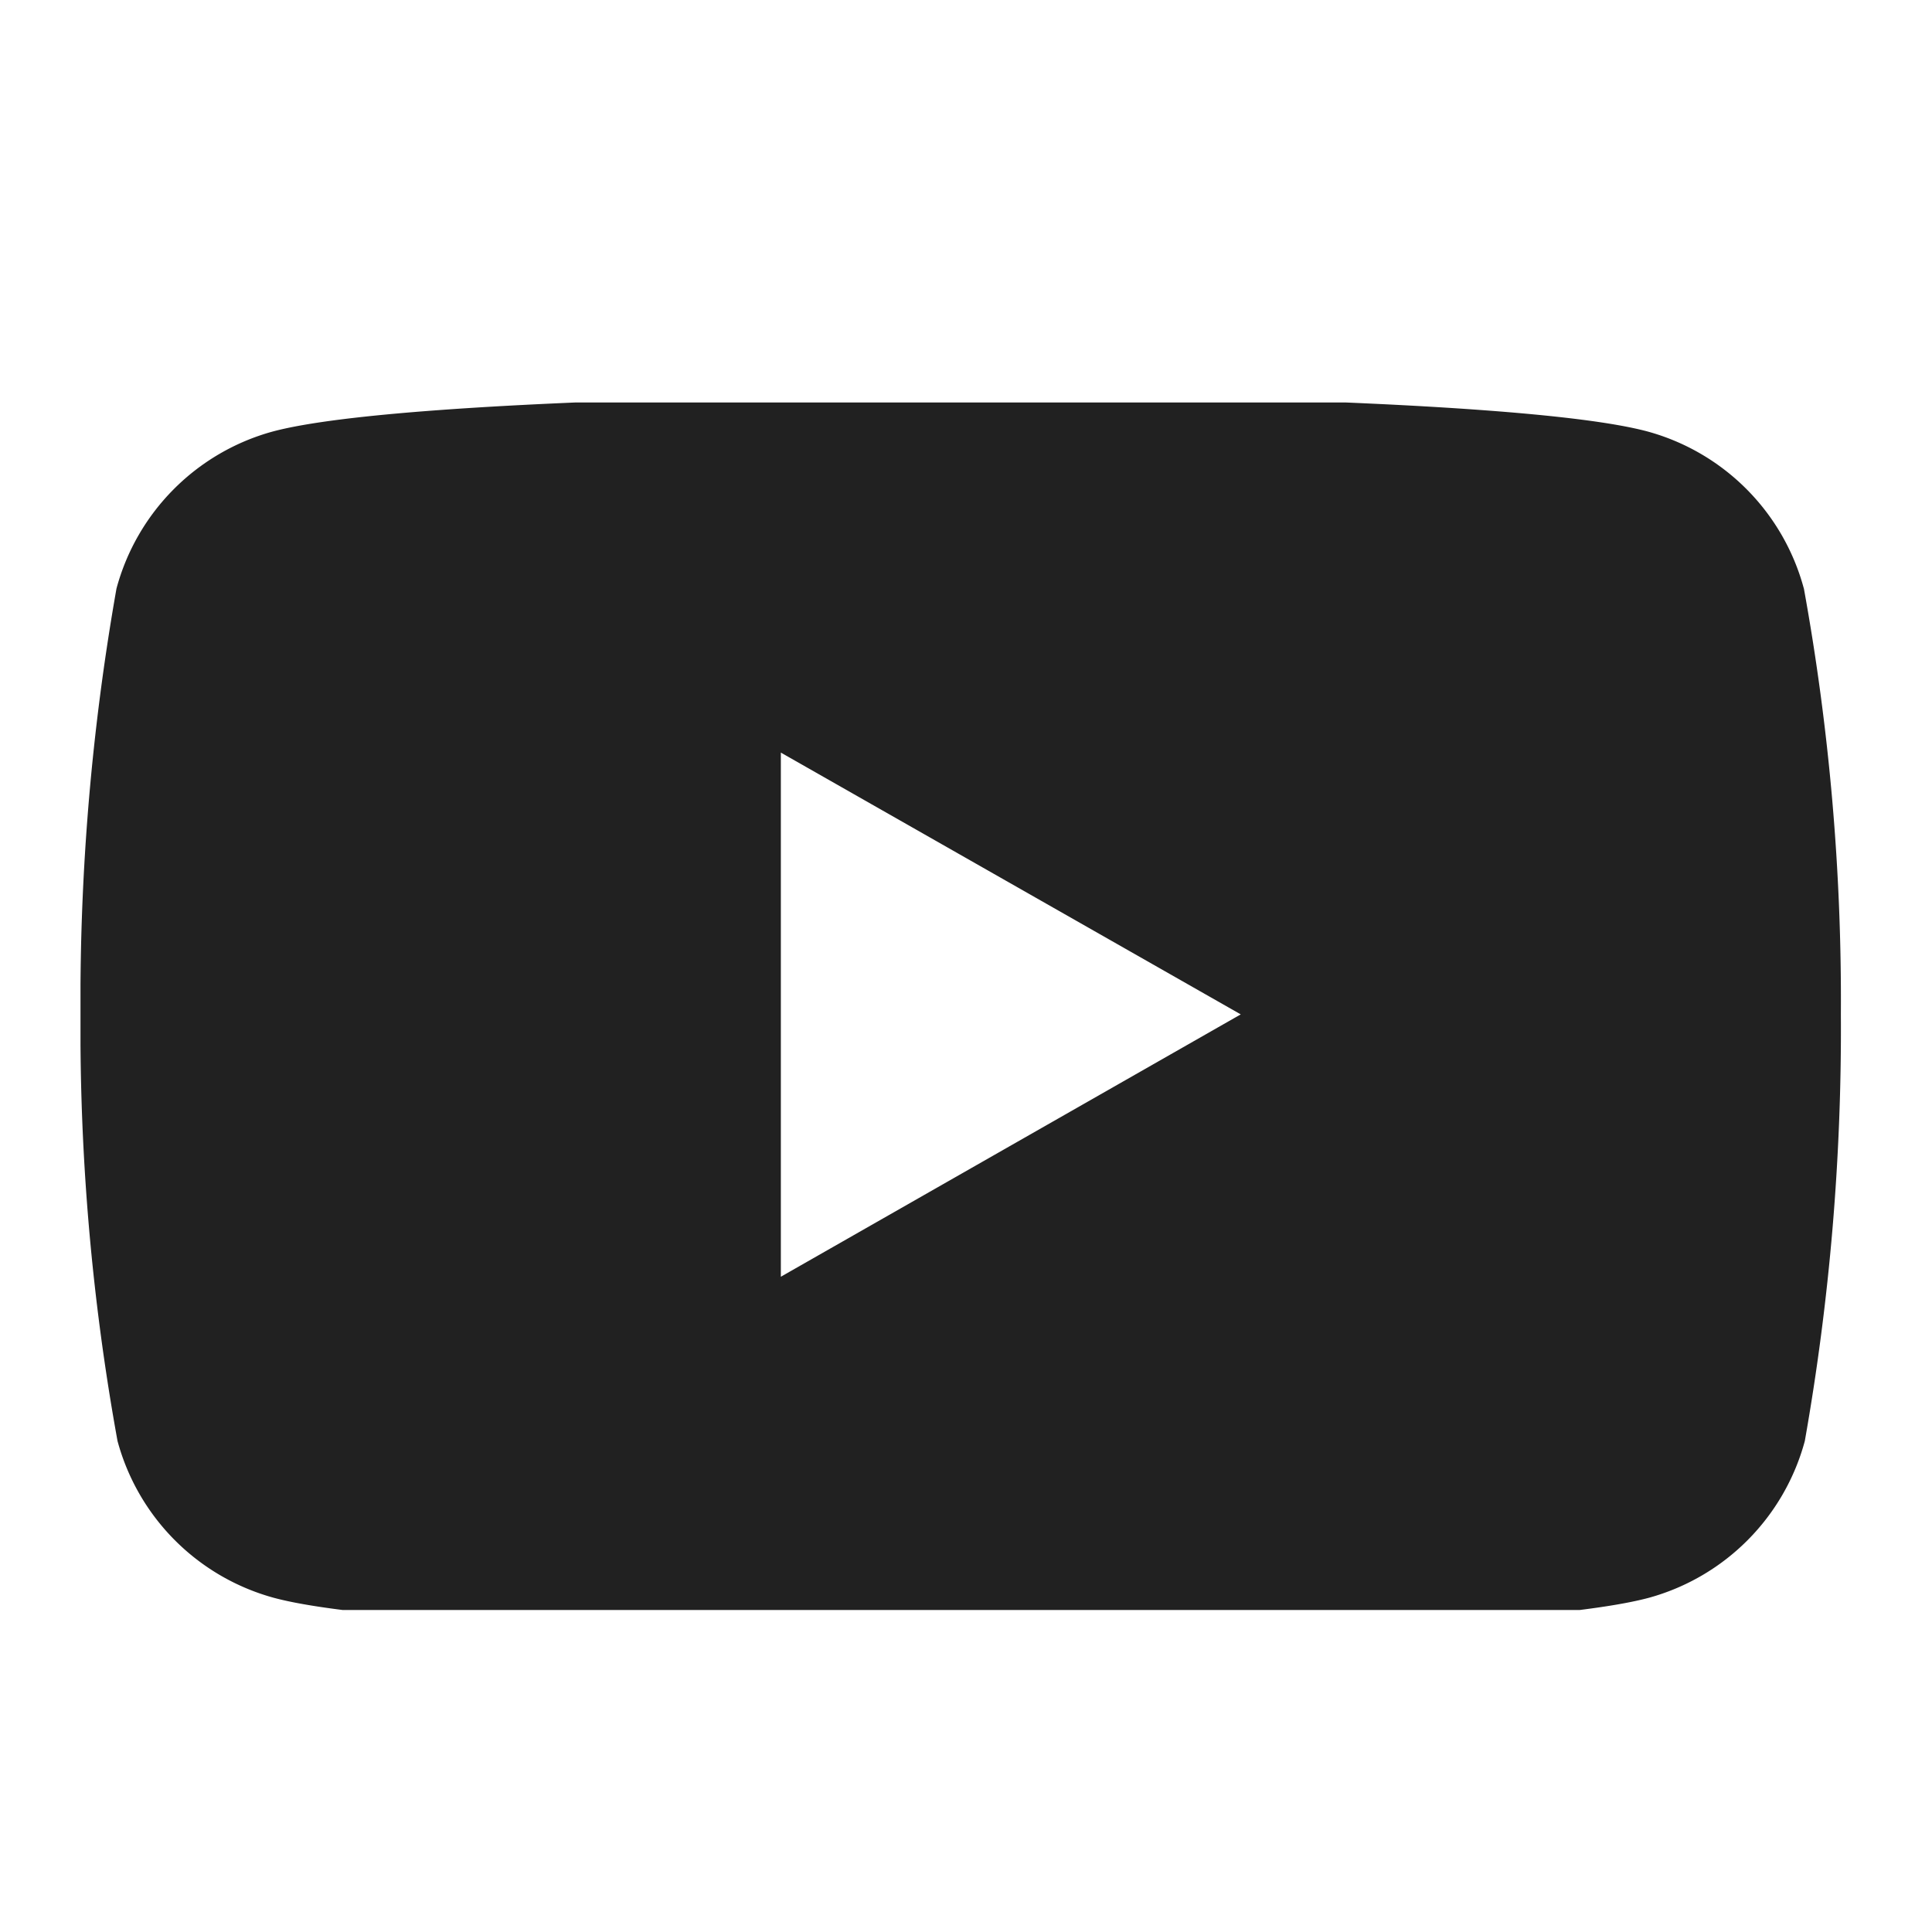 <svg xmlns="http://www.w3.org/2000/svg" xmlns:xlink="http://www.w3.org/1999/xlink" width="24" height="24" viewBox="0 0 24 24">
  <defs>
    <clipPath id="clip-path">
      <rect id="長方形_62" data-name="長方形 62" width="22" height="15" transform="translate(0 0)" fill="#212121"/>
    </clipPath>
  </defs>
  <g id="icon_youtube" transform="translate(-470 -5344)">
    <rect id="長方形_132" data-name="長方形 132" width="24" height="24" transform="translate(470 5344)" fill="none"/>
    <g id="グループ_142" data-name="グループ 142" transform="translate(471 5348.864)">
      <g id="グループ_71" data-name="グループ 71" transform="translate(0 0.136)" clip-path="url(#clip-path)">
        <path id="パス_204" data-name="パス 204" d="M21.408,2.41A2.768,2.768,0,0,0,19.47.46C17.767,0,10.934,0,10.934,0S4.1,0,2.386.46A2.768,2.768,0,0,0,.447,2.41,29.38,29.38,0,0,0,0,7.7,28.6,28.6,0,0,0,.46,13,2.768,2.768,0,0,0,2.4,14.947c1.7.46,8.536.46,8.536.46s6.834,0,8.548-.46A2.768,2.768,0,0,0,21.42,13,29.38,29.38,0,0,0,21.868,7.7a28.6,28.6,0,0,0-.46-5.293M8.7,10.959V4.448L14.413,7.7Z" transform="translate(0 -0.099)" fill="#212121"/>
      </g>
    </g>
  </g>
</svg>
